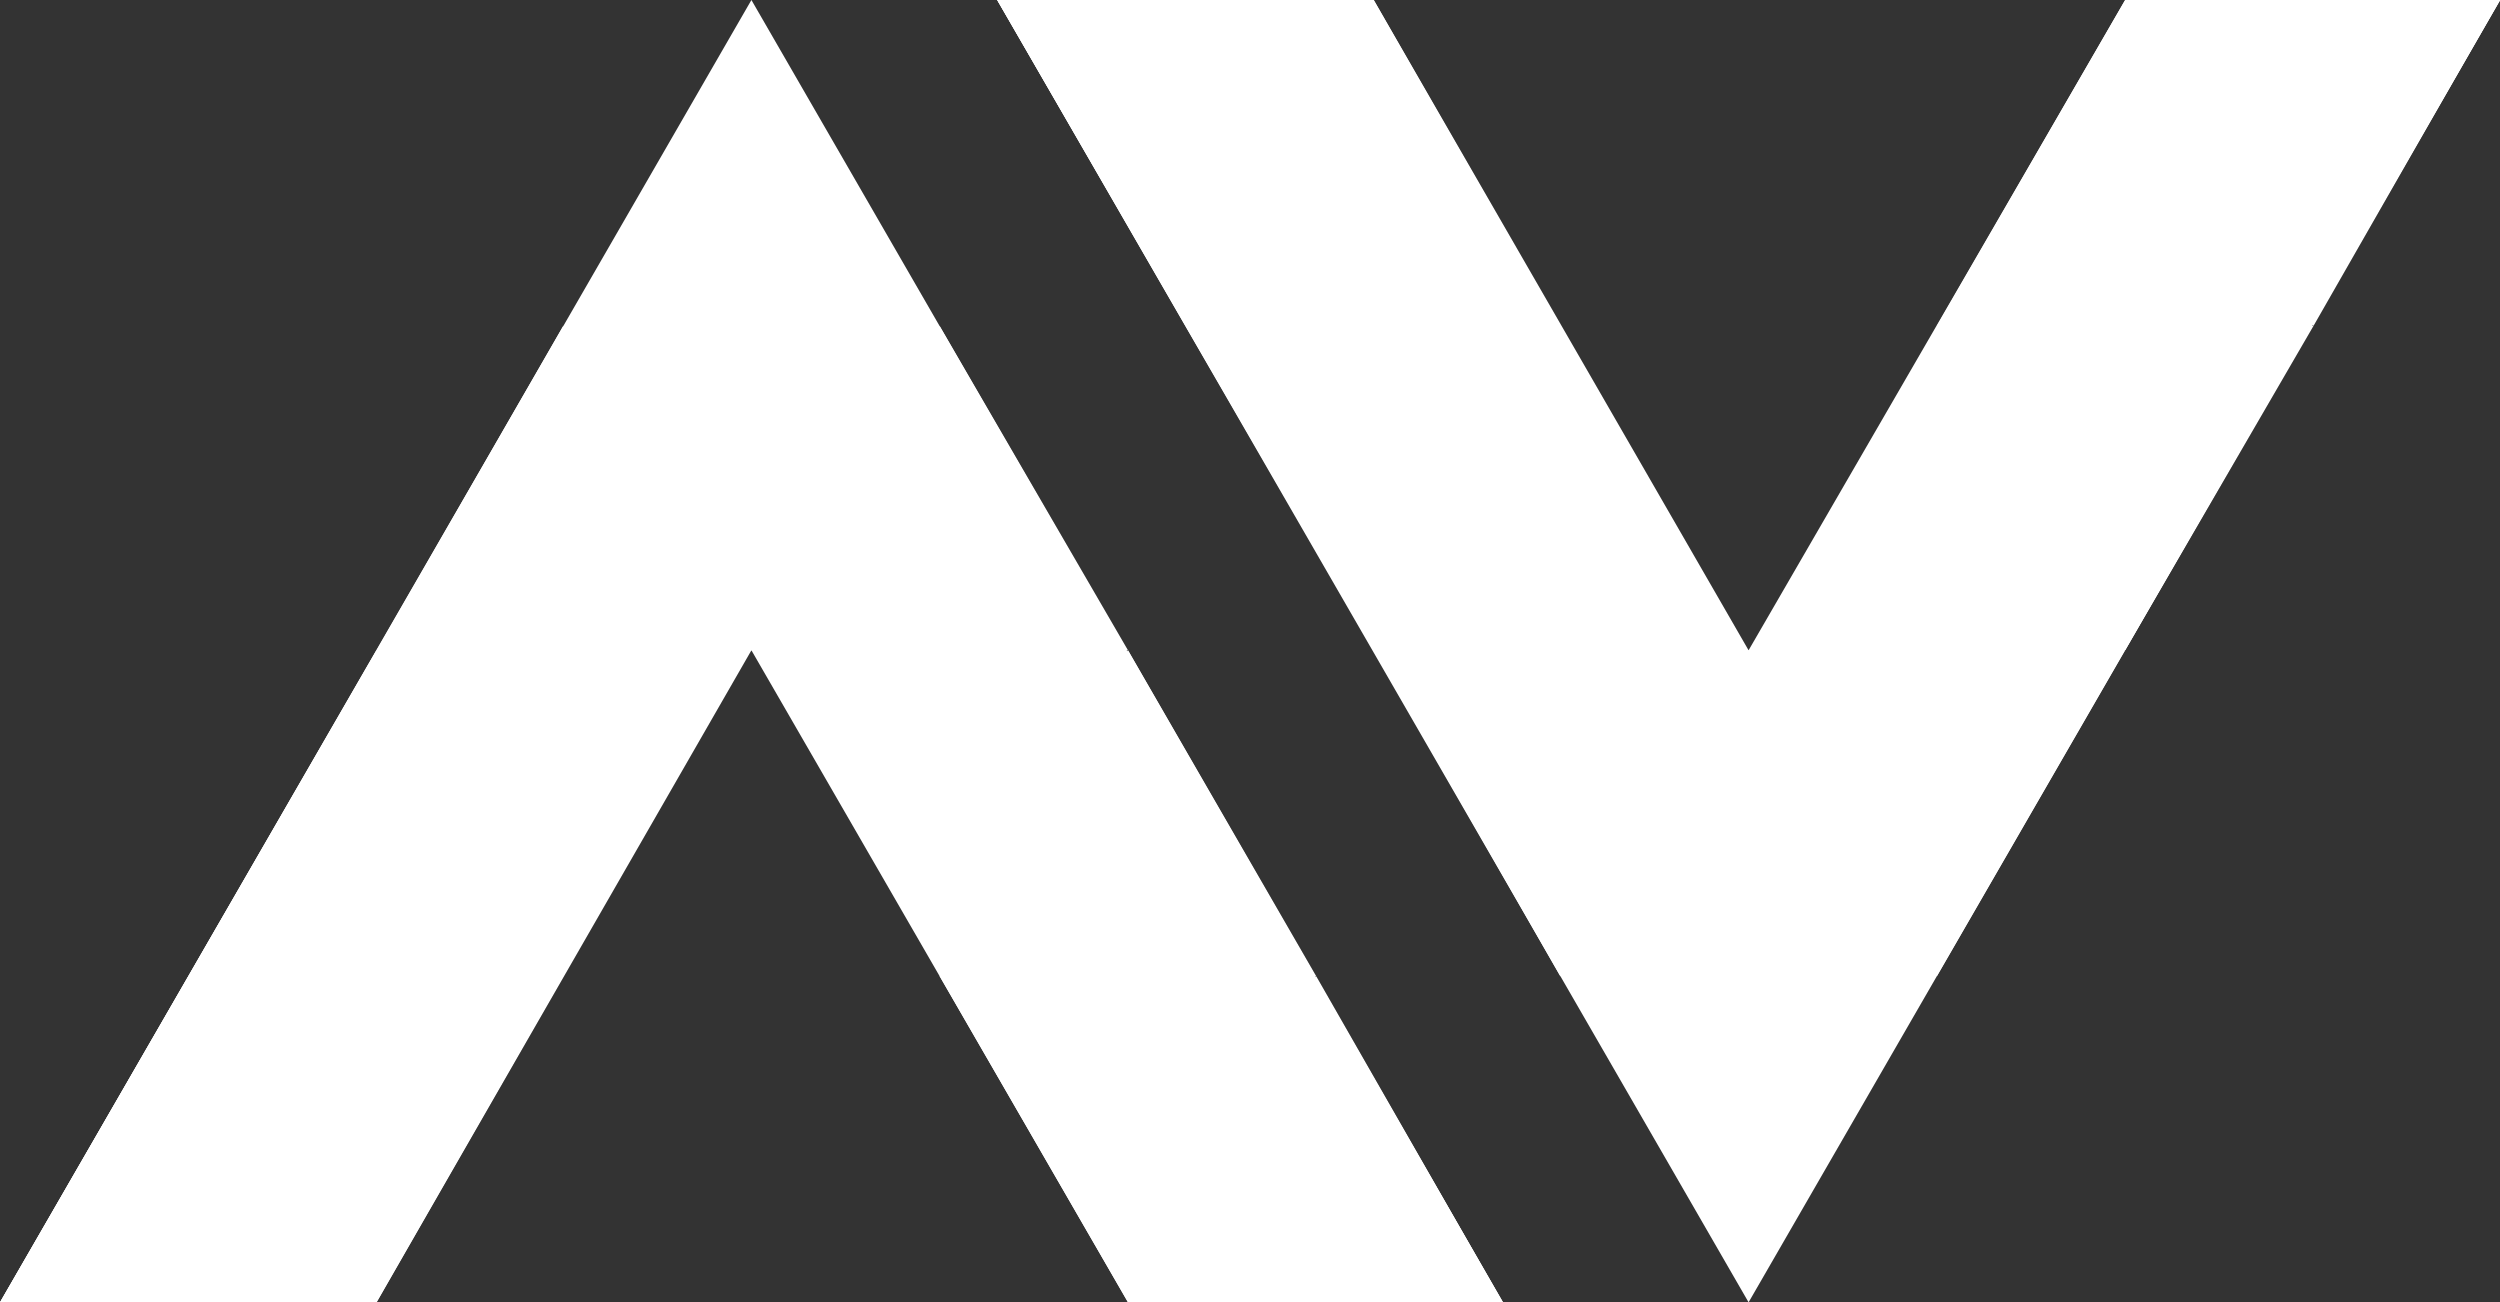 <svg xmlns="http://www.w3.org/2000/svg" width="34.761" height="18.108" viewBox="0 0 34.761 18.108">
  <rect x="0" y="0" width="34.761" height="18.108" fill="#333333" stroke="none"/>
  <g id="AV_Logo" data-name="AV Logo" transform="translate(17.38 9.054)">
    <g id="Artwork_32" data-name="Artwork 32" transform="translate(-17.38 -9.054)">
      <path id="Path_4493" data-name="Path 4493" d="M10.448,9.042l5.236,9.066H20.9L10.448,0,0,18.108H5.236Z" fill="#fff"/>
      <path id="Path_4494" data-name="Path 4494" d="M7.83,41.833,5.236,37.3,0,46.366H5.236Z" transform="translate(0 -28.258)" fill="#fff"/>
      <path id="Path_4495" data-name="Path 4495" d="M13.418,37.3,10.8,41.833h5.212Z" transform="translate(-8.182 -28.258)" fill="#fff"/>
      <path id="Path_4496" data-name="Path 4496" d="M2.618,56,0,60.533H5.236Z" transform="translate(0 -42.425)" fill="#fff"/>
      <path id="Path_4497" data-name="Path 4497" d="M56.518,46.366H61.73L56.518,37.3,53.9,41.833Z" transform="translate(-40.834 -28.258)" fill="#fff"/>
      <path id="Path_4498" data-name="Path 4498" d="M67.318,56,64.7,60.533h5.212Z" transform="translate(-49.016 -42.425)" fill="#fff"/>
      <path id="Path_4499" data-name="Path 4499" d="M56.518,37.3,53.9,41.833h5.236Z" transform="translate(-40.834 -28.258)" fill="#fff"/>
      <path id="Path_4500" data-name="Path 4500" d="M45.718,18.7,43.1,23.209h5.236Z" transform="translate(-32.652 -14.167)" fill="#fff"/>
      <path id="Path_4501" data-name="Path 4501" d="M72.884,0,67.648,9.042,62.436,0H57.2L67.648,18.108,78.1,0Z" transform="translate(-43.335)" fill="#fff"/>
      <path id="Path_4502" data-name="Path 4502" d="M62.436,0H57.2l5.236,9.042L65.03,4.533Z" transform="translate(-43.335)" fill="#fff"/>
      <path id="Path_4503" data-name="Path 4503" d="M70.618,23.209,68,18.7h5.212Z" transform="translate(-51.517 -14.167)" fill="#fff"/>
      <path id="Path_4504" data-name="Path 4504" d="M113.718,0,111.1,4.533l2.618,4.509L118.93,0Z" transform="translate(-84.169)" fill="#fff"/>
      <path id="Path_4505" data-name="Path 4505" d="M124.518,4.533,121.9,0h5.212Z" transform="translate(-92.351)" fill="#fff"/>
      <path id="Path_4506" data-name="Path 4506" d="M113.718,23.209,111.1,18.7h5.236Z" transform="translate(-84.169 -14.167)" fill="#fff"/>
      <path id="Path_4507" data-name="Path 4507" d="M81.394,41.833,78.8,37.3h5.212Z" transform="translate(-59.699 -28.258)" fill="#fff"/>
      <path id="Path_4508" data-name="Path 4508" d="M102.918,41.833,100.3,37.3h5.236Z" transform="translate(-75.987 -28.258)" fill="#fff"/>
      <path id="Path_4509" data-name="Path 4509" d="M59.818,4.533,57.2,0h5.236Z" transform="translate(-43.335)" fill="#fff"/>
      <path id="Path_4510" data-name="Path 4510" d="M24.194,18.7,21.6,23.209h5.212Z" transform="translate(-16.364 -14.167)" fill="#fff"/>
    </g>
  </g>
</svg>
